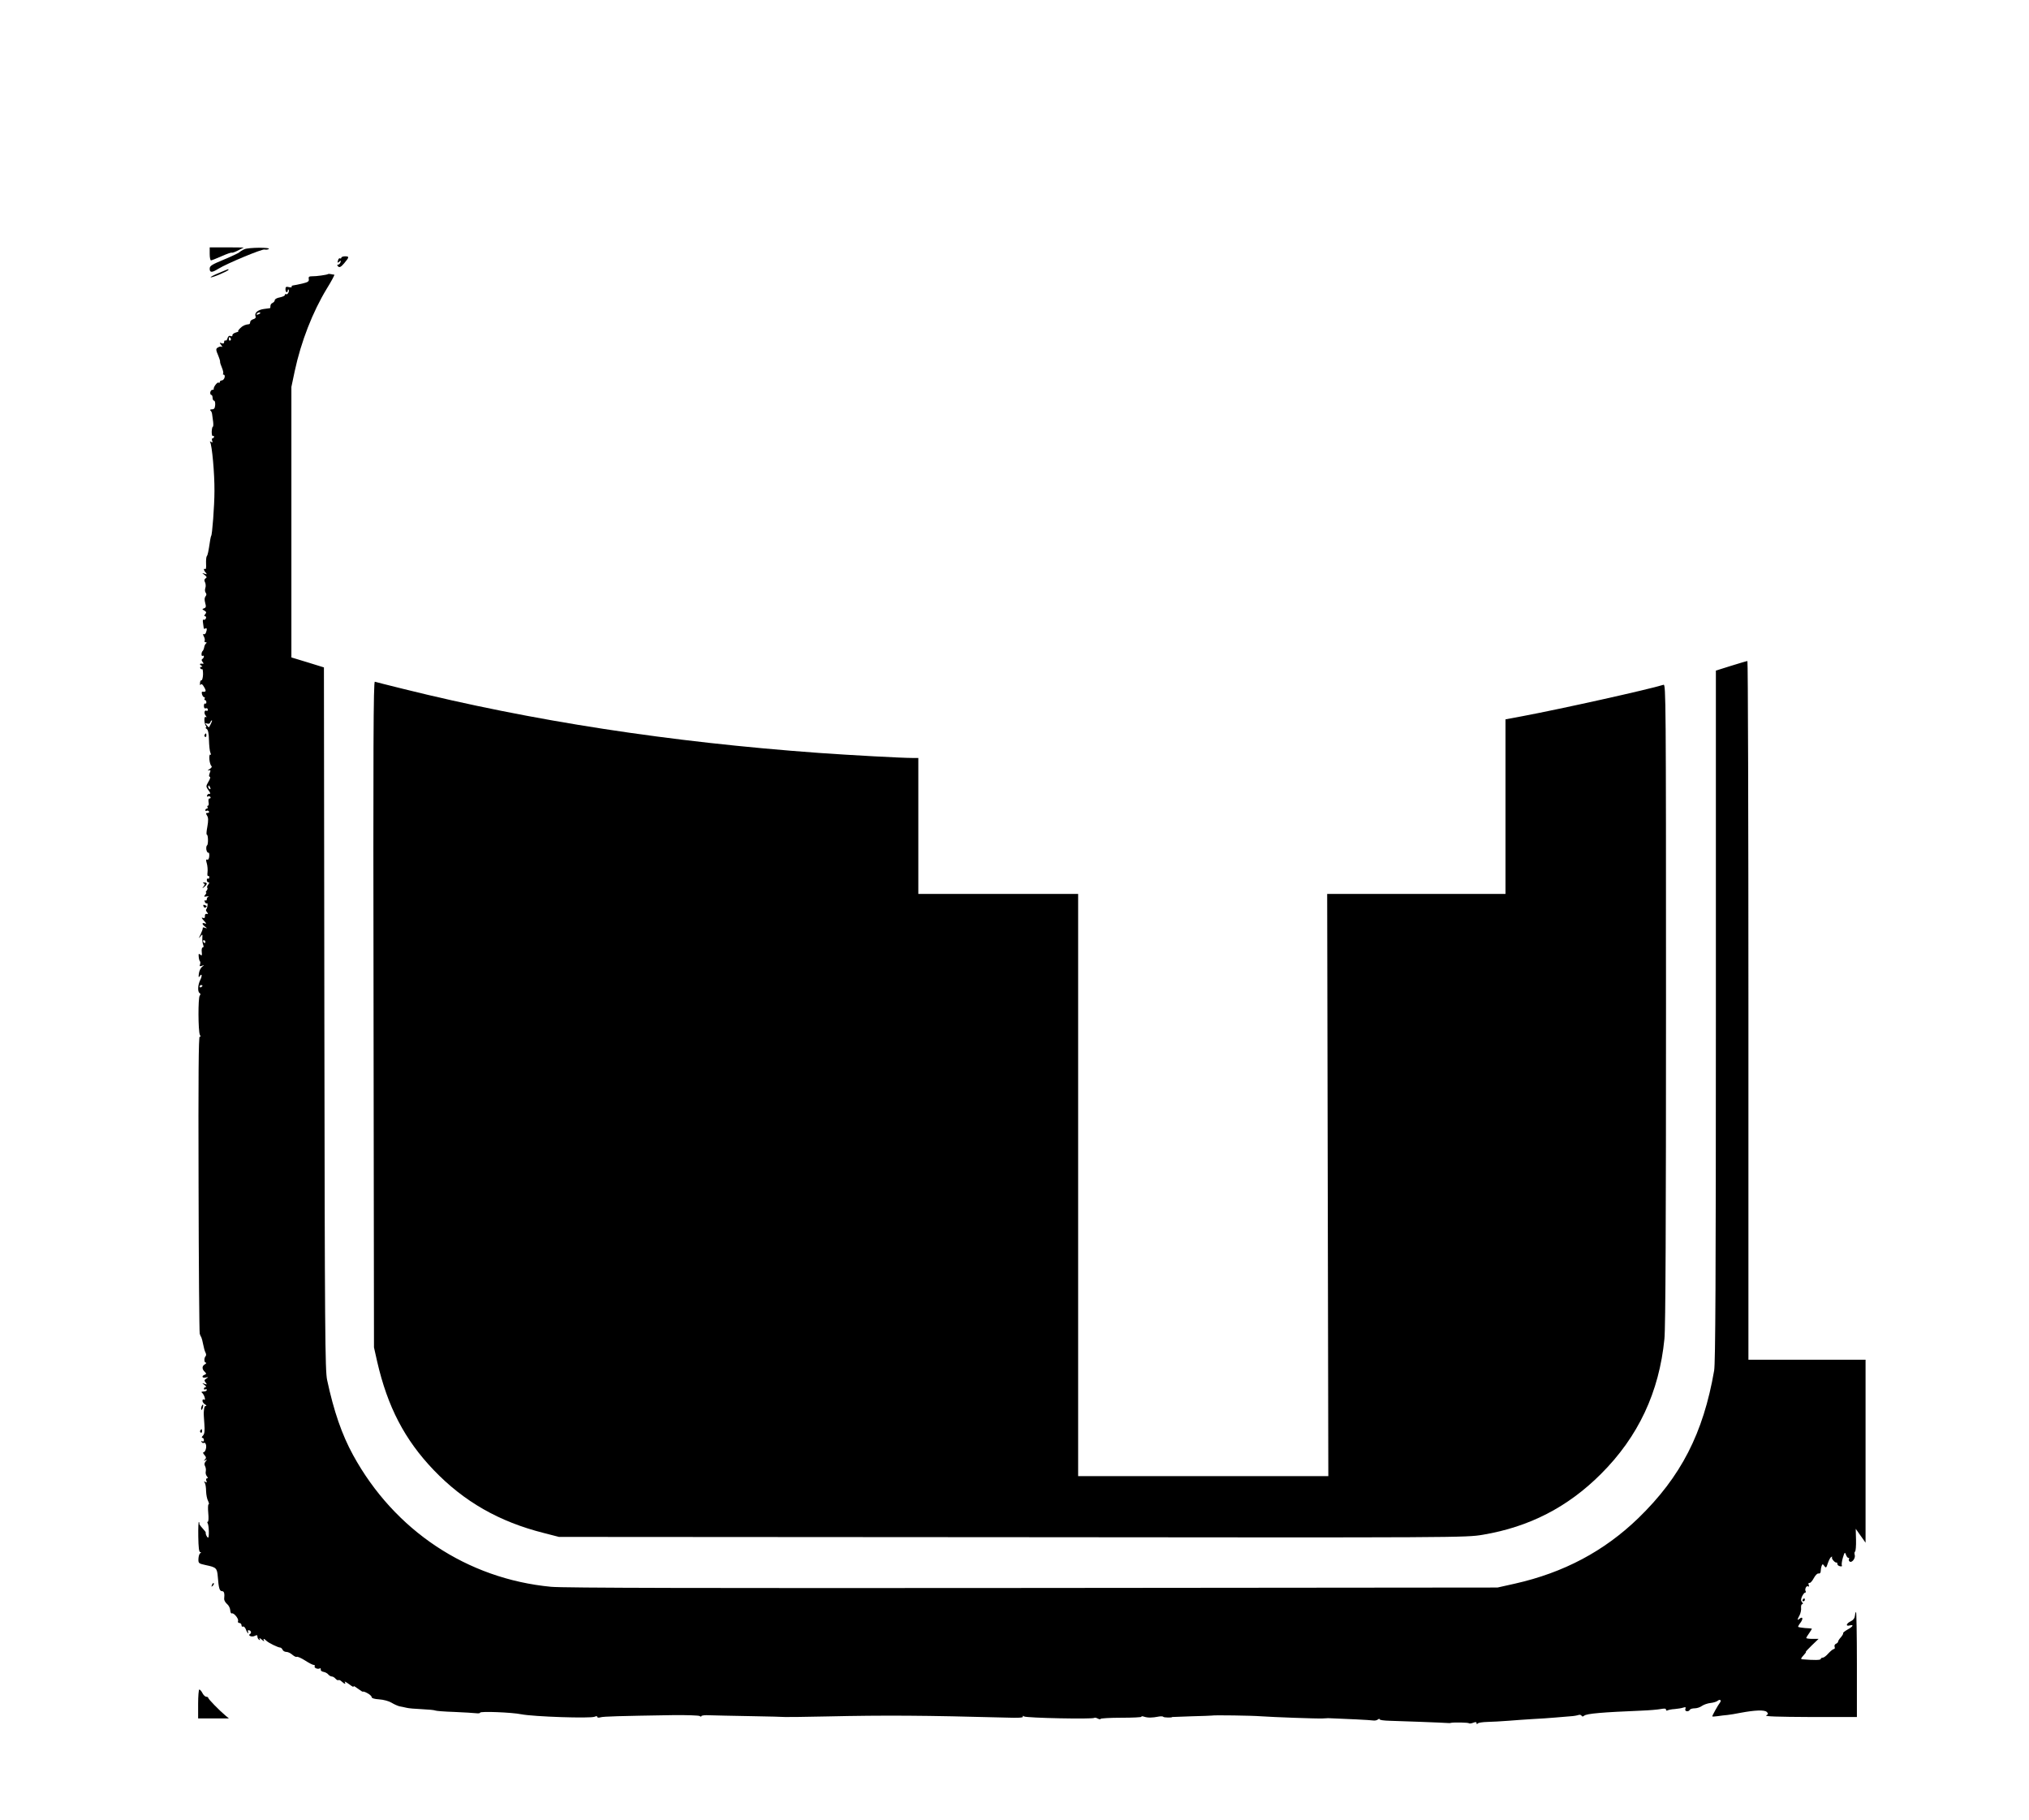 <?xml version="1.0" standalone="no"?>
<!DOCTYPE svg PUBLIC "-//W3C//DTD SVG 20010904//EN"
 "http://www.w3.org/TR/2001/REC-SVG-20010904/DTD/svg10.dtd">
<svg version="1.0" xmlns="http://www.w3.org/2000/svg"
 width="1403pt" height="1258pt" viewBox="0 0 1403 1258"
 preserveAspectRatio="xMidYMid meet">
<g transform="translate(0,1258) scale(0.1,-0.1)"
fill="#000000" stroke="none">
<path d="M1450 10825 c0 -25 4 -45 9 -45 5 0 38 13 74 29 36 16 67 27 70 24 3
-2 22 5 44 16 l38 20 -117 1 -118 0 0 -45z"/>
<path d="M1690 10857 c-14 -6 -30 -16 -36 -22 -6 -5 -54 -28 -107 -50 -82 -34
-97 -43 -97 -62 0 -29 15 -29 60 -1 60 37 303 138 319 133 9 -2 22 -1 29 3 20
13 -141 12 -168 -1z"/>
<path d="M2360 10798 c0 -5 -4 -7 -9 -4 -5 3 -11 -3 -14 -15 -5 -17 -3 -18 9
-8 12 10 13 9 8 -5 -3 -9 -11 -16 -17 -16 -7 0 -7 -4 1 -12 9 -9 19 -5 42 22
36 43 36 48 5 48 -14 0 -25 -5 -25 -10z"/>
<path d="M1512 10692 c-35 -14 -60 -28 -55 -29 11 -4 123 44 123 52 0 6 5 8
-68 -23z"/>
<path d="M2268 10685 c-6 -5 -83 -16 -110 -15 -21 0 -26 -4 -23 -19 3 -16 -5
-22 -43 -31 -26 -6 -55 -12 -64 -13 -9 -1 -14 -5 -11 -10 2 -4 -6 -5 -19 -2
-19 5 -24 2 -24 -14 0 -12 4 -21 8 -21 4 0 8 5 8 12 0 6 2 9 5 6 9 -8 -6 -38
-16 -32 -5 3 -9 1 -9 -5 0 -6 -16 -13 -35 -17 -19 -3 -35 -12 -35 -19 0 -7 -7
-15 -15 -19 -8 -3 -15 -12 -15 -21 0 -8 -1 -15 -2 -15 -2 -1 -21 -3 -43 -6
-43 -6 -67 -27 -58 -51 4 -9 -2 -16 -16 -20 -11 -3 -21 -12 -21 -19 0 -8 -3
-14 -7 -15 -28 -3 -44 -10 -62 -28 -12 -12 -18 -21 -13 -22 4 -1 -4 -4 -18 -8
-14 -4 -24 -13 -23 -19 2 -6 -4 -9 -13 -5 -10 4 -17 -2 -21 -16 -3 -11 -9 -18
-14 -15 -5 3 -9 -2 -9 -10 0 -10 -6 -13 -17 -9 -16 6 -17 5 -3 -13 8 -10 11
-16 6 -12 -5 4 -17 3 -27 -3 -14 -7 -16 -14 -10 -32 19 -46 24 -62 23 -69 -1
-4 5 -22 13 -41 8 -19 11 -37 8 -41 -4 -3 -2 -6 4 -6 6 0 9 -9 6 -20 -3 -11
-12 -20 -19 -20 -8 0 -14 -5 -14 -11 0 -5 -4 -8 -9 -4 -9 5 -37 -33 -33 -45 1
-3 -3 -5 -10 -5 -6 0 -12 -8 -14 -17 -1 -10 2 -18 7 -18 5 0 9 -9 9 -20 0 -11
5 -20 10 -20 6 0 9 -13 8 -30 -2 -23 -7 -30 -23 -30 -11 0 -15 -4 -10 -8 6 -4
11 -16 12 -27 2 -11 5 -35 7 -52 2 -18 1 -33 -2 -33 -4 0 -7 -16 -8 -35 0 -18
3 -32 8 -29 4 3 8 0 8 -5 0 -6 -4 -11 -10 -11 -5 0 -6 -7 -3 -17 5 -12 3 -14
-7 -8 -8 5 -11 4 -7 -1 13 -22 31 -216 30 -339 0 -101 -16 -310 -23 -310 -1 0
-3 -11 -6 -25 -13 -86 -17 -106 -24 -115 -4 -5 -6 -29 -5 -53 2 -24 -1 -40 -6
-36 -13 8 -11 -10 4 -25 10 -12 8 -13 -8 -7 -20 6 -20 6 0 -9 16 -13 17 -17 6
-24 -9 -6 -10 -14 -3 -27 5 -11 6 -28 2 -39 -4 -11 -3 -26 2 -32 7 -9 7 -17
-1 -26 -7 -9 -8 -24 -2 -45 7 -25 6 -32 -7 -37 -16 -6 -15 -7 1 -16 14 -8 16
-14 6 -25 -8 -10 -8 -14 -1 -14 6 0 9 -7 6 -15 -4 -8 -10 -12 -16 -9 -5 3 -7
-6 -4 -23 2 -15 5 -32 5 -36 1 -5 6 -5 11 -2 11 7 13 -6 4 -29 -3 -9 -11 -13
-16 -10 -6 4 -5 -3 1 -15 7 -12 9 -26 6 -31 -3 -6 0 -10 7 -10 8 0 9 -3 3 -8
-5 -4 -12 -16 -13 -27 -2 -11 -7 -22 -10 -25 -11 -8 -11 -41 -1 -34 5 3 9 1 9
-5 0 -5 -5 -13 -10 -16 -8 -5 -7 -11 1 -21 7 -9 8 -14 3 -13 -21 4 -28 -2 -14
-11 11 -7 11 -10 2 -10 -7 0 -10 -5 -7 -10 4 -6 9 -8 13 -6 4 2 6 -15 6 -37
-1 -23 -6 -41 -11 -40 -5 1 -10 -8 -10 -20 -1 -13 1 -17 5 -10 5 8 13 2 24
-18 16 -27 13 -34 -13 -31 -4 1 -5 -8 -2 -18 3 -11 10 -20 15 -20 5 0 6 -4 3
-10 -3 -5 -2 -10 3 -10 5 0 9 -7 9 -15 0 -8 -4 -12 -9 -9 -4 3 -8 -5 -8 -16 0
-14 5 -20 13 -17 8 3 14 -1 14 -9 0 -7 -4 -11 -8 -8 -15 9 -21 -17 -7 -33 8
-10 8 -14 1 -10 -13 8 -13 -39 0 -61 5 -6 5 -12 0 -12 -4 0 -2 -4 6 -9 10 -7
15 -30 16 -78 1 -37 5 -77 10 -87 5 -12 5 -17 -1 -13 -5 3 -8 -11 -6 -34 2
-21 9 -42 14 -45 6 -4 0 -13 -13 -21 -13 -8 -16 -12 -7 -9 15 4 16 1 8 -19 -6
-17 -6 -25 1 -25 6 0 2 -15 -9 -33 -19 -33 -19 -34 0 -61 12 -15 15 -26 8 -24
-7 2 -15 -3 -18 -11 -2 -8 0 -11 6 -7 6 3 13 2 17 -4 3 -5 1 -10 -6 -10 -7 0
-9 -10 -7 -25 3 -14 1 -25 -4 -25 -5 0 -6 -4 -3 -10 3 -5 1 -10 -4 -10 -6 0
-11 -5 -11 -11 0 -5 4 -8 9 -4 5 3 12 1 16 -5 3 -5 -1 -10 -9 -10 -13 0 -14
-3 -4 -19 9 -14 9 -34 2 -75 -6 -31 -8 -56 -4 -56 10 0 11 -68 2 -74 -5 -3 -7
-17 -5 -31 3 -13 9 -22 14 -20 4 3 7 -7 6 -23 -1 -18 -7 -28 -14 -25 -9 4 -10
-3 -3 -26 5 -17 7 -45 5 -61 -2 -17 -1 -28 4 -26 4 3 8 -1 8 -9 0 -8 -4 -12
-9 -9 -4 3 -8 -2 -8 -10 0 -9 5 -16 11 -16 8 0 7 -5 -1 -15 -7 -9 -10 -18 -7
-22 4 -3 2 -12 -4 -20 -6 -7 -8 -13 -4 -13 4 0 2 -7 -6 -16 -11 -13 -9 -15 12
-11 13 2 18 2 12 0 -7 -3 -13 -11 -13 -19 0 -8 -4 -12 -10 -9 -6 3 -7 -1 -4
-9 3 -9 10 -14 15 -11 8 6 4 -34 -6 -43 -2 -3 0 -11 7 -19 9 -11 8 -13 -3 -11
-8 2 -13 -4 -12 -15 1 -13 -4 -17 -15 -12 -11 4 -8 -3 8 -20 18 -19 20 -24 7
-19 -22 8 -22 -5 1 -22 16 -13 16 -14 -1 -8 -10 4 -17 3 -15 -2 1 -5 -6 -25
-15 -44 -14 -28 -15 -31 -2 -15 15 19 16 19 14 -10 -1 -17 2 -38 6 -47 4 -11
3 -18 -3 -18 -6 0 -9 -13 -7 -31 3 -25 1 -28 -10 -19 -11 9 -13 7 -11 -14 1
-14 5 -29 9 -32 3 -3 3 -13 0 -22 -5 -12 -2 -14 13 -9 18 7 18 6 1 -7 -10 -8
-20 -29 -22 -48 -3 -23 -2 -28 5 -18 16 25 20 5 5 -24 -17 -33 -20 -82 -5 -91
7 -4 8 -11 1 -18 -12 -15 -11 -246 1 -271 7 -13 7 -16 -1 -12 -8 5 -10 -282
-8 -1016 1 -563 5 -1030 8 -1038 2 -8 7 -20 11 -25 3 -6 9 -28 13 -50 4 -22
11 -47 16 -56 5 -9 5 -19 2 -23 -13 -12 -13 -46 0 -46 6 0 4 -5 -5 -11 -22
-12 -23 -33 -3 -52 13 -13 13 -16 0 -21 -24 -9 -17 -25 8 -19 20 4 20 3 4 -7
-15 -10 -16 -14 -5 -28 11 -14 10 -15 -7 -9 -20 7 -20 7 -1 -8 11 -8 14 -15 8
-15 -7 0 -12 -5 -12 -11 0 -5 4 -7 10 -4 5 3 10 1 10 -4 0 -6 -10 -11 -22 -11
-14 0 -18 -3 -12 -8 15 -10 30 -57 15 -48 -6 4 -11 1 -11 -8 0 -8 8 -20 18
-25 9 -6 12 -11 6 -11 -10 0 -12 -6 -15 -42 -1 -7 1 -44 4 -81 4 -51 1 -71
-10 -82 -8 -8 -10 -15 -4 -15 6 0 11 -7 11 -16 0 -9 -5 -12 -12 -8 -7 4 -8 3
-4 -5 4 -6 11 -9 16 -6 4 3 10 -1 13 -9 8 -19 -3 -56 -16 -56 -5 0 -3 -8 6
-18 13 -15 14 -21 4 -32 -10 -10 -9 -11 3 -5 13 8 13 6 2 -8 -9 -11 -11 -21
-4 -33 5 -9 7 -25 5 -35 -3 -11 0 -26 7 -34 8 -10 9 -15 2 -15 -7 0 -9 -7 -5
-17 5 -12 3 -14 -7 -8 -10 6 -11 4 -4 -6 5 -8 9 -34 9 -59 1 -25 7 -55 14 -67
6 -13 8 -23 3 -23 -4 0 -5 -27 -2 -60 3 -33 2 -60 -3 -60 -4 0 -5 -5 -1 -11 9
-15 11 -99 3 -99 -7 0 -20 27 -16 34 1 3 -9 16 -23 31 -14 15 -23 29 -22 32 2
2 1 8 -3 11 -3 4 -5 -42 -4 -101 1 -72 5 -107 13 -107 8 0 8 -2 0 -8 -6 -4
-11 -21 -12 -39 -1 -31 2 -32 51 -43 72 -15 78 -20 83 -81 6 -78 12 -99 29
-99 15 0 19 -16 15 -53 -1 -10 8 -25 19 -35 12 -9 22 -29 23 -44 1 -15 6 -24
10 -22 12 8 50 -36 44 -52 -3 -8 1 -14 9 -14 8 0 15 -7 15 -16 0 -8 5 -12 10
-9 6 3 14 -5 20 -19 5 -14 12 -26 15 -26 4 0 3 4 0 10 -3 5 -2 10 4 10 15 0
23 -18 10 -26 -19 -11 13 -24 33 -13 14 7 18 6 18 -5 0 -8 5 -18 12 -22 7 -5
8 -3 3 7 -5 8 2 5 15 -6 13 -11 20 -14 16 -8 -9 17 -1 17 16 0 15 -15 81 -47
96 -47 5 0 12 -7 16 -15 3 -8 15 -15 26 -15 12 0 30 -9 42 -20 12 -10 25 -17
30 -14 5 3 30 -8 57 -25 26 -17 53 -31 60 -31 7 0 10 -4 7 -9 -7 -11 22 -23
35 -15 5 3 8 0 7 -8 -2 -7 7 -14 19 -16 12 -2 27 -10 33 -18 7 -8 18 -14 25
-14 7 0 18 -7 25 -15 7 -8 16 -13 20 -10 5 3 15 -2 23 -10 19 -18 31 -20 21
-3 -5 7 9 0 31 -16 21 -16 35 -23 30 -15 -5 8 8 1 28 -14 20 -15 37 -25 37
-22 0 3 14 -1 30 -10 17 -9 30 -21 30 -28 0 -7 19 -13 52 -15 30 -2 67 -12 85
-23 18 -11 43 -22 55 -25 13 -2 34 -7 48 -10 14 -4 62 -8 108 -10 45 -2 86 -6
91 -9 5 -3 65 -8 133 -10 68 -3 135 -7 151 -9 15 -2 27 0 27 4 0 11 222 2 284
-11 87 -17 480 -30 508 -17 11 5 18 5 18 -1 0 -6 10 -7 23 -3 21 6 127 9 502
15 94 1 176 -2 183 -6 6 -5 12 -6 12 -1 0 5 26 8 57 6 32 -1 159 -4 283 -6
124 -2 232 -5 240 -6 8 -1 139 1 290 4 404 9 675 7 1237 -8 84 -3 121 -1 116
7 -4 6 -1 7 8 1 18 -11 476 -20 486 -10 3 3 14 1 24 -5 11 -5 19 -6 19 -2 0 4
65 8 144 8 79 0 142 3 139 7 -2 5 6 4 19 0 24 -8 55 -8 100 1 15 3 30 2 32 -2
4 -5 61 -7 61 -1 0 0 61 2 135 5 74 2 137 4 140 5 11 4 279 0 340 -5 84 -6
386 -17 425 -15 17 1 35 2 40 2 114 -4 295 -13 310 -16 11 -2 26 1 33 7 6 5
12 6 12 1 0 -5 30 -9 68 -10 50 -1 373 -13 412 -16 3 0 10 0 15 2 23 4 117 2
122 -3 3 -3 16 -2 29 3 17 7 24 6 24 -3 0 -7 3 -8 8 -2 4 6 34 10 67 11 33 1
98 4 145 8 47 4 123 9 170 12 47 2 114 7 150 10 36 3 84 7 108 9 23 1 49 6 57
9 8 3 17 1 21 -5 4 -7 10 -7 18 0 17 15 129 24 396 35 52 2 112 7 133 11 26 5
37 4 37 -4 0 -7 5 -9 11 -5 6 3 28 8 50 9 21 2 47 6 58 10 16 5 20 3 15 -9 -7
-18 21 -23 31 -6 3 6 18 10 33 10 15 0 38 7 51 17 13 9 40 18 59 20 20 2 42 9
49 15 17 14 29 3 15 -14 -12 -15 -52 -87 -52 -93 0 -3 17 -2 38 1 20 3 51 7
67 8 17 2 57 8 90 15 102 19 166 21 182 6 11 -12 11 -15 -4 -24 -13 -7 79 -10
305 -11 l322 0 0 367 c0 201 -3 363 -6 360 -4 -4 -7 -17 -8 -29 -1 -14 -11
-28 -28 -36 -32 -15 -38 -37 -8 -29 32 8 23 -8 -14 -28 -19 -11 -33 -22 -31
-25 2 -4 -5 -16 -15 -28 -11 -12 -20 -25 -20 -31 0 -5 -7 -11 -15 -15 -8 -3
-12 -12 -9 -21 3 -8 1 -15 -5 -15 -6 0 -23 -14 -38 -30 -14 -17 -32 -30 -40
-30 -7 0 -13 -4 -13 -9 0 -8 -45 -9 -129 -2 -10 1 -8 8 9 26 13 14 21 25 17
25 -3 0 15 20 41 45 l47 45 -42 0 c-24 0 -43 3 -43 6 0 3 9 19 21 35 11 16 19
29 17 30 -2 1 -23 3 -47 4 -24 2 -45 6 -47 8 -2 2 5 15 16 29 20 27 16 46 -7
27 -17 -14 -17 -8 1 25 7 14 12 37 10 51 -1 14 2 25 8 25 7 0 6 5 -1 14 -9 10
-9 20 0 40 7 14 16 26 21 26 5 0 7 4 4 9 -9 14 5 42 17 34 6 -4 8 0 4 10 -4
10 -2 16 6 14 6 -1 19 14 29 33 11 20 24 34 33 32 9 -2 15 5 15 17 0 11 3 27
6 35 6 15 8 15 19 0 11 -16 14 -13 24 19 7 20 17 40 23 43 6 4 9 3 6 -2 -6 -9
22 -41 32 -36 3 1 5 -4 5 -10 0 -7 8 -14 19 -16 10 -2 16 0 12 6 -3 5 0 29 7
53 12 39 14 41 21 22 4 -13 12 -23 17 -23 6 0 8 -4 4 -9 -3 -5 0 -13 6 -17 16
-9 41 25 34 47 -3 10 -2 20 2 22 5 3 8 40 7 82 l-2 76 34 -48 34 -48 0 633 0
632 -405 0 -405 0 0 2415 c0 1328 -3 2415 -7 2415 -5 0 -55 -15 -113 -33
l-105 -33 0 -2385 c0 -1821 -3 -2401 -12 -2454 -75 -434 -230 -735 -525 -1021
-236 -228 -515 -376 -852 -452 l-121 -27 -3215 -3 c-2258 -2 -3249 0 -3329 8
-581 55 -1084 390 -1369 910 -78 142 -134 305 -180 520 -14 67 -16 328 -19
2500 l-3 2426 -113 35 -112 34 0 935 0 935 23 109 c44 205 124 409 221 569 33
53 56 97 53 98 -4 0 -15 2 -24 4 -9 2 -18 2 -20 0z m-468 -269 c0 -2 -7 -7
-16 -10 -8 -3 -12 -2 -9 4 6 10 25 14 25 6z m-205 -175 c3 -5 2 -12 -3 -15 -5
-3 -9 1 -9 9 0 17 3 19 12 6z m-136 -2663 c-6 -13 -13 -24 -14 -26 -1 -1 -8 5
-16 15 -12 15 -12 16 3 11 10 -4 19 -1 22 8 3 8 8 14 11 14 3 0 0 -10 -6 -22z
m-5 -444 c3 -8 2 -12 -4 -9 -6 3 -10 10 -10 16 0 14 7 11 14 -7z m-34 -1064
c0 -5 -2 -10 -4 -10 -3 0 -8 5 -11 10 -3 6 -1 10 4 10 6 0 11 -4 11 -10z m-20
-304 c0 -3 -4 -8 -10 -11 -5 -3 -10 -1 -10 4 0 6 5 11 10 11 6 0 10 -2 10 -4z"/>
<path d="M2583 5569 l3 -2304 22 -98 c72 -313 190 -540 391 -750 209 -218 452
-357 761 -435 l105 -27 3135 -2 c3106 -3 3136 -3 3254 17 321 54 587 191 816
420 258 257 403 566 439 934 8 74 11 831 11 2318 0 2100 -1 2209 -17 2204
-106 -33 -704 -166 -975 -217 l-118 -22 0 -603 0 -604 -616 0 -617 0 4 -2012
4 -2013 -865 0 -865 0 0 2013 0 2012 -552 0 -553 0 0 470 0 470 -42 0 c-73 0
-423 19 -648 35 -1031 75 -1976 220 -2870 442 -102 25 -191 48 -198 50 -10 4
-12 -437 -9 -2298z"/>
<path d="M1415 7501 c-3 -5 -2 -12 3 -15 5 -3 9 1 9 9 0 17 -3 19 -12 6z"/>
<path d="M1408 6473 c10 -4 10 -8 0 -21 -12 -15 -11 -16 5 -3 9 7 17 17 17 22
0 5 -8 9 -17 8 -12 0 -13 -2 -5 -6z"/>
<path d="M1407 6315 c3 -8 9 -12 14 -9 12 7 11 11 -5 17 -10 4 -13 1 -9 -8z"/>
<path d="M1393 2855 c-3 -9 -3 -18 -1 -21 3 -3 8 4 11 16 6 23 -1 27 -10 5z"/>
<path d="M1385 2691 c-3 -5 -2 -12 3 -15 5 -3 9 1 9 9 0 17 -3 19 -12 6z"/>
<path d="M1466 1623 c-6 -14 -5 -15 5 -6 7 7 10 15 7 18 -3 3 -9 -2 -12 -12z"/>
<path d="M12465 1520 c-3 -5 -1 -10 4 -10 6 0 11 5 11 10 0 6 -2 10 -4 10 -3
0 -8 -4 -11 -10z"/>
<path d="M1370 800 l0 -100 107 0 106 0 -24 20 c-43 36 -119 114 -119 122 0 4
-6 8 -13 8 -8 0 -20 11 -27 25 -7 14 -17 25 -22 25 -4 0 -8 -45 -8 -100z"/>
</g>
</svg>
